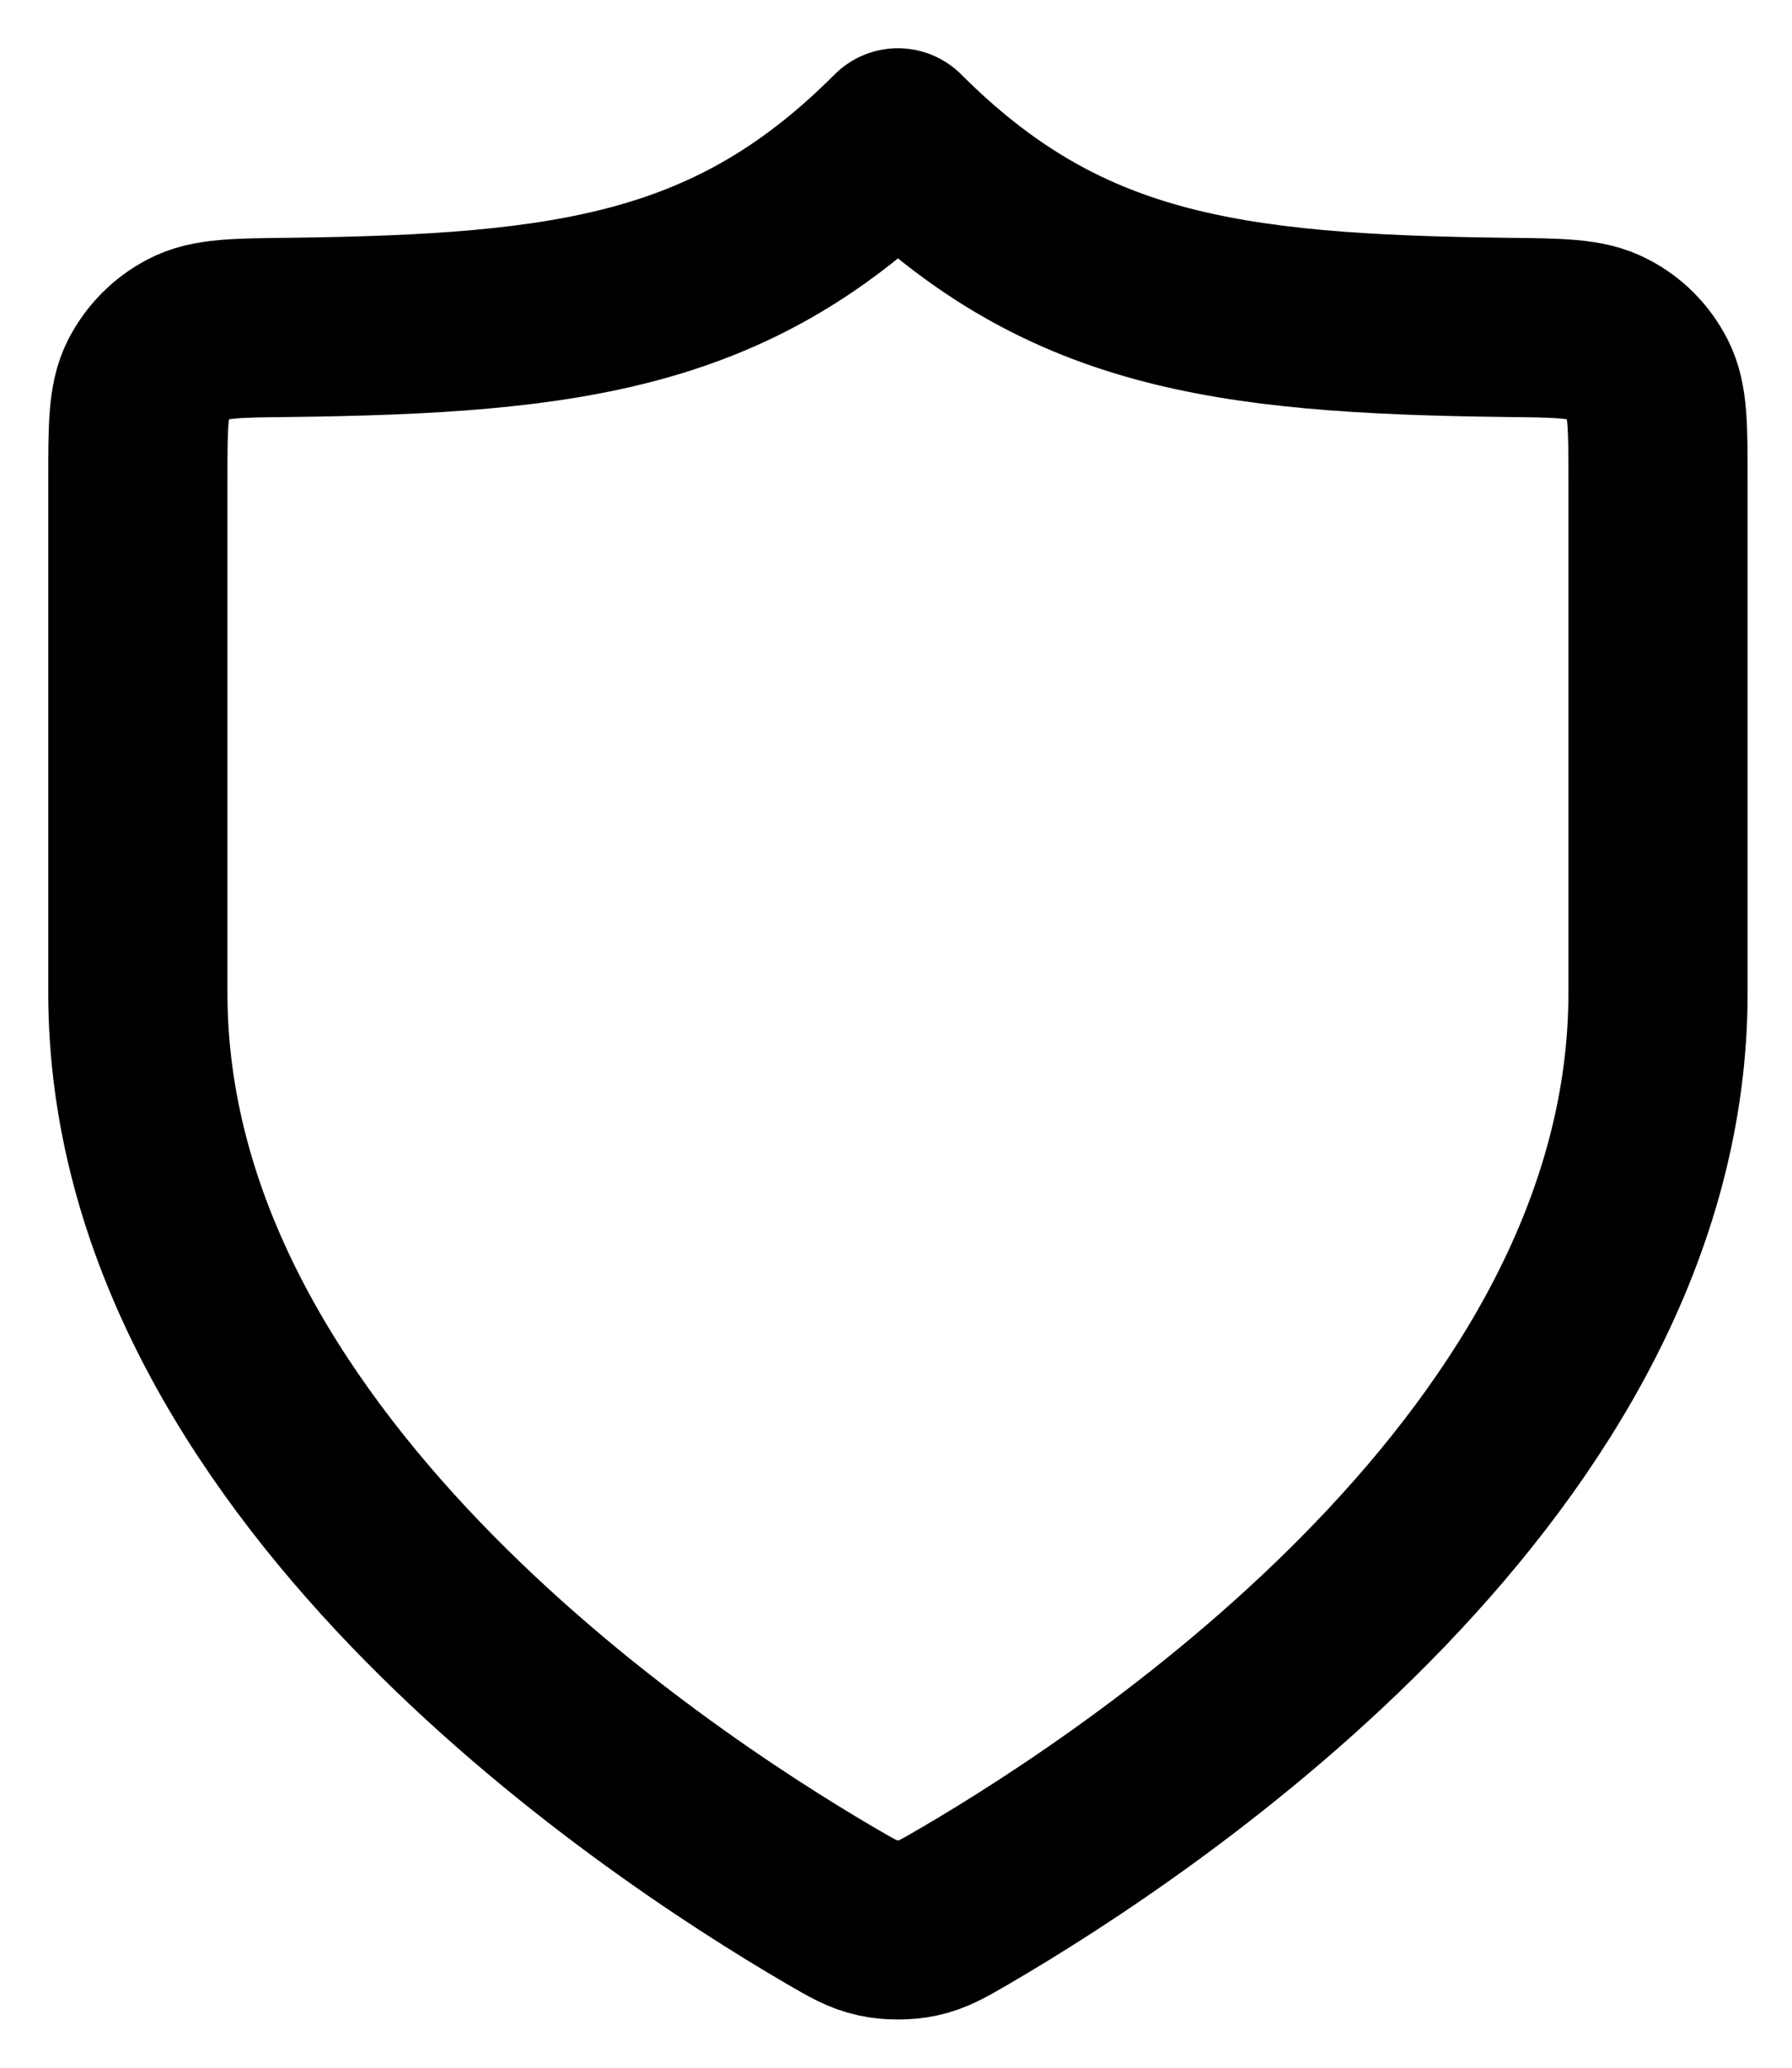 <svg width="13" height="15" viewBox="0 0 13 15" fill="none" xmlns="http://www.w3.org/2000/svg">
<path d="M6.032 13.829C6.185 13.918 6.262 13.963 6.369 13.986C6.452 14.005 6.574 14.005 6.659 13.986C6.766 13.963 6.843 13.918 6.996 13.829C8.338 13.046 12.028 10.585 12.028 7.203V3.481C12.028 3.097 12.028 2.904 11.954 2.758C11.887 2.627 11.786 2.524 11.656 2.458C11.511 2.381 11.315 2.379 10.924 2.375C8.875 2.35 7.695 2.181 6.514 1C5.334 2.183 4.153 2.35 2.104 2.375C1.713 2.379 1.517 2.381 1.372 2.458C1.244 2.524 1.141 2.629 1.074 2.758C1 2.904 1 3.097 1 3.481V7.203C1 10.585 4.691 13.046 6.032 13.829Z" stroke="black" stroke-width="1.3" stroke-miterlimit="133.333" stroke-linecap="round" stroke-linejoin="round"/>
</svg>

